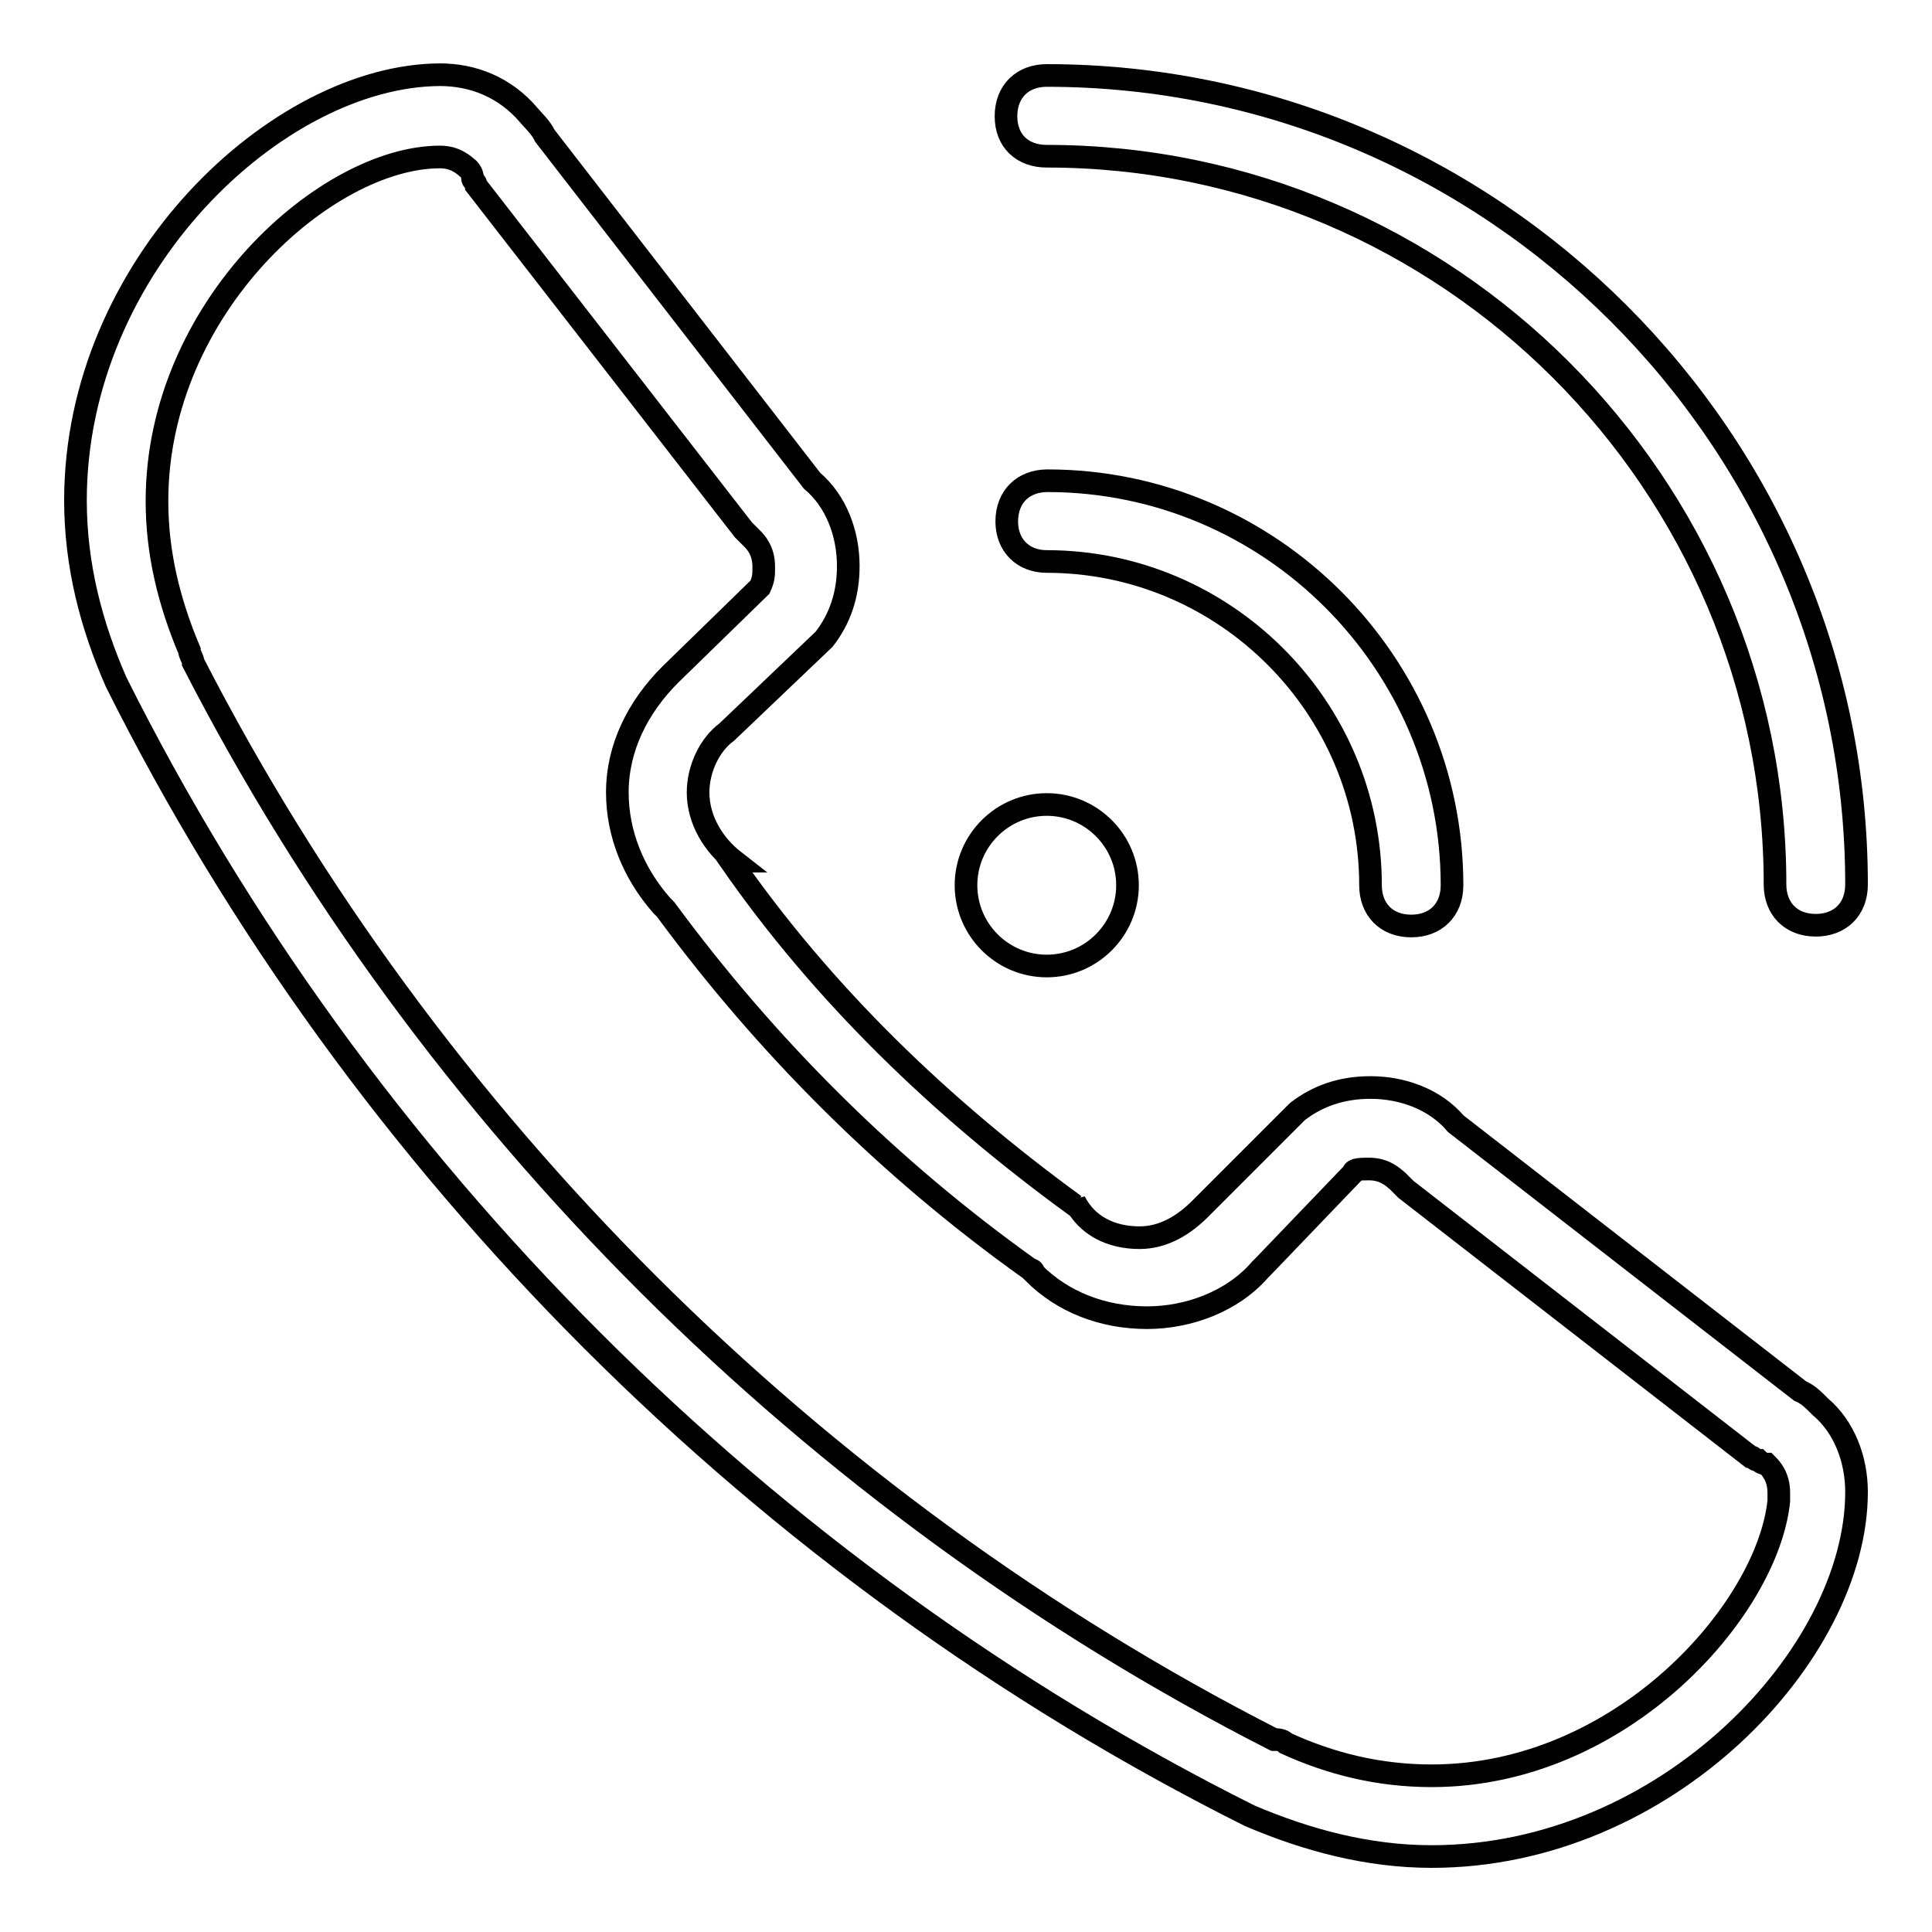 <?xml version="1.0" encoding="utf-8"?>
<!-- Svg Vector Icons : http://www.onlinewebfonts.com/icon -->
<!DOCTYPE svg PUBLIC "-//W3C//DTD SVG 1.1//EN" "http://www.w3.org/Graphics/SVG/1.1/DTD/svg11.dtd">
<svg version="1.1" xmlns="http://www.w3.org/2000/svg" xmlns:xlink="http://www.w3.org/1999/xlink" x="0px" y="0px" viewBox="0 0 256 256" enable-background="new 0 0 256 256" xml:space="preserve">
<g> <path stroke-width="3" fill-opacity="0" stroke="#000000"  d="M138.7,74.4c23.6,0,42.9,19.3,42.9,42.9c0,3.2,2.1,5.4,5.4,5.4c3.2,0,5.4-2.1,5.4-5.4 c0-29.5-24.1-53.6-53.6-53.6c-3.2,0-5.4,2.1-5.4,5.4C133.4,72.2,135.5,74.4,138.7,74.4z M138.7,20.7c53.1,0,96.5,43.4,96.5,96.5 c0,3.2,2.1,5.4,5.4,5.4c3.2,0,5.4-2.1,5.4-5.4C246,58.3,197.7,10,138.7,10c-3.2,0-5.4,2.1-5.4,5.4S135.5,20.7,138.7,20.7z  M246,197.7c0-4.3-1.6-8.6-4.8-11.3c-1.1-1.1-1.6-1.6-2.7-2.1l-45.6-35.4c-2.7-3.2-7-4.8-11.3-4.8c-3.8,0-7,1.1-9.7,3.2l-12.9,12.9 l0,0c-2.1,2.1-4.8,3.8-8,3.8c-3.8,0-7-1.6-8.6-4.8c0,0,0,0,0,0.5c-17.7-12.9-33.3-27.9-45.6-45.6c0,0,0,0,0.5,0 c-2.7-2.1-4.8-5.4-4.8-9.1c0-3.2,1.6-6.4,3.8-8l0,0l12.9-12.3c2.1-2.7,3.2-5.9,3.2-9.7c0-4.3-1.6-8.6-4.8-11.3L72.2,18 c-0.5-1.1-1.6-2.1-2.1-2.7c-3.2-3.8-7.5-5.4-11.8-5.4C36.8,10,10,35.2,10,66.3c0,8.6,2.1,16.6,5.4,24.1l0,0 c32.2,64.4,85.8,118,150.2,150.2l0,0c7.5,3.2,15.6,5.4,24.1,5.4C220.8,246,246,219.2,246,197.7L246,197.7L246,197.7z M189.7,235.3 c-7,0-13.4-1.6-19.3-4.3c-0.5-0.5-1.1-0.5-1.6-0.5C107.6,199.3,56.7,148.4,25.6,87.8c0-0.5-0.5-1.1-0.5-1.6 c-2.7-6.4-4.3-12.9-4.3-19.8c0-25.7,22.5-45.6,37.5-45.6c2.1,0,3.2,1.1,3.8,1.6c0,0,0.5,0.5,0.5,1.1s0.5,0.5,0.5,1.1l35.4,45.6 c0.5,0.5,0.5,0.5,1.1,1.1c0.5,0.5,1.6,1.6,1.6,3.8c0,1.1,0,1.6-0.5,2.7L88.8,89.4l0,0c-4.3,4.3-7,9.7-7,15.6c0,5.4,2.1,10.7,5.9,15 l0.5,0.5c13.4,18.2,29.5,34.3,48.3,47.7c0,0,0.5,0,0.5,0.5c3.8,3.8,9.1,5.9,15,5.9c5.4,0,11.3-2.1,15-6.4l0.5-0.5l11.8-12.3 c0-0.5,1.1-0.5,2.1-0.5c2.1,0,3.2,1.1,3.8,1.6c0.5,0.5,0.5,0.5,1.1,1.1l45.6,35.4c0.5,0,0.5,0.5,1.1,0.5c0.5,0.5,1.1,0.5,1.1,0.5 c0.5,0.5,1.6,1.6,1.6,3.8c0,0.5,0,0.5,0,1.1C234.2,213.3,214.9,235.3,189.7,235.3z M138.7,128c5.9,0,10.7-4.8,10.7-10.7 s-4.8-10.7-10.7-10.7s-10.7,4.8-10.7,10.7S132.8,128,138.7,128z"/></g>
</svg>